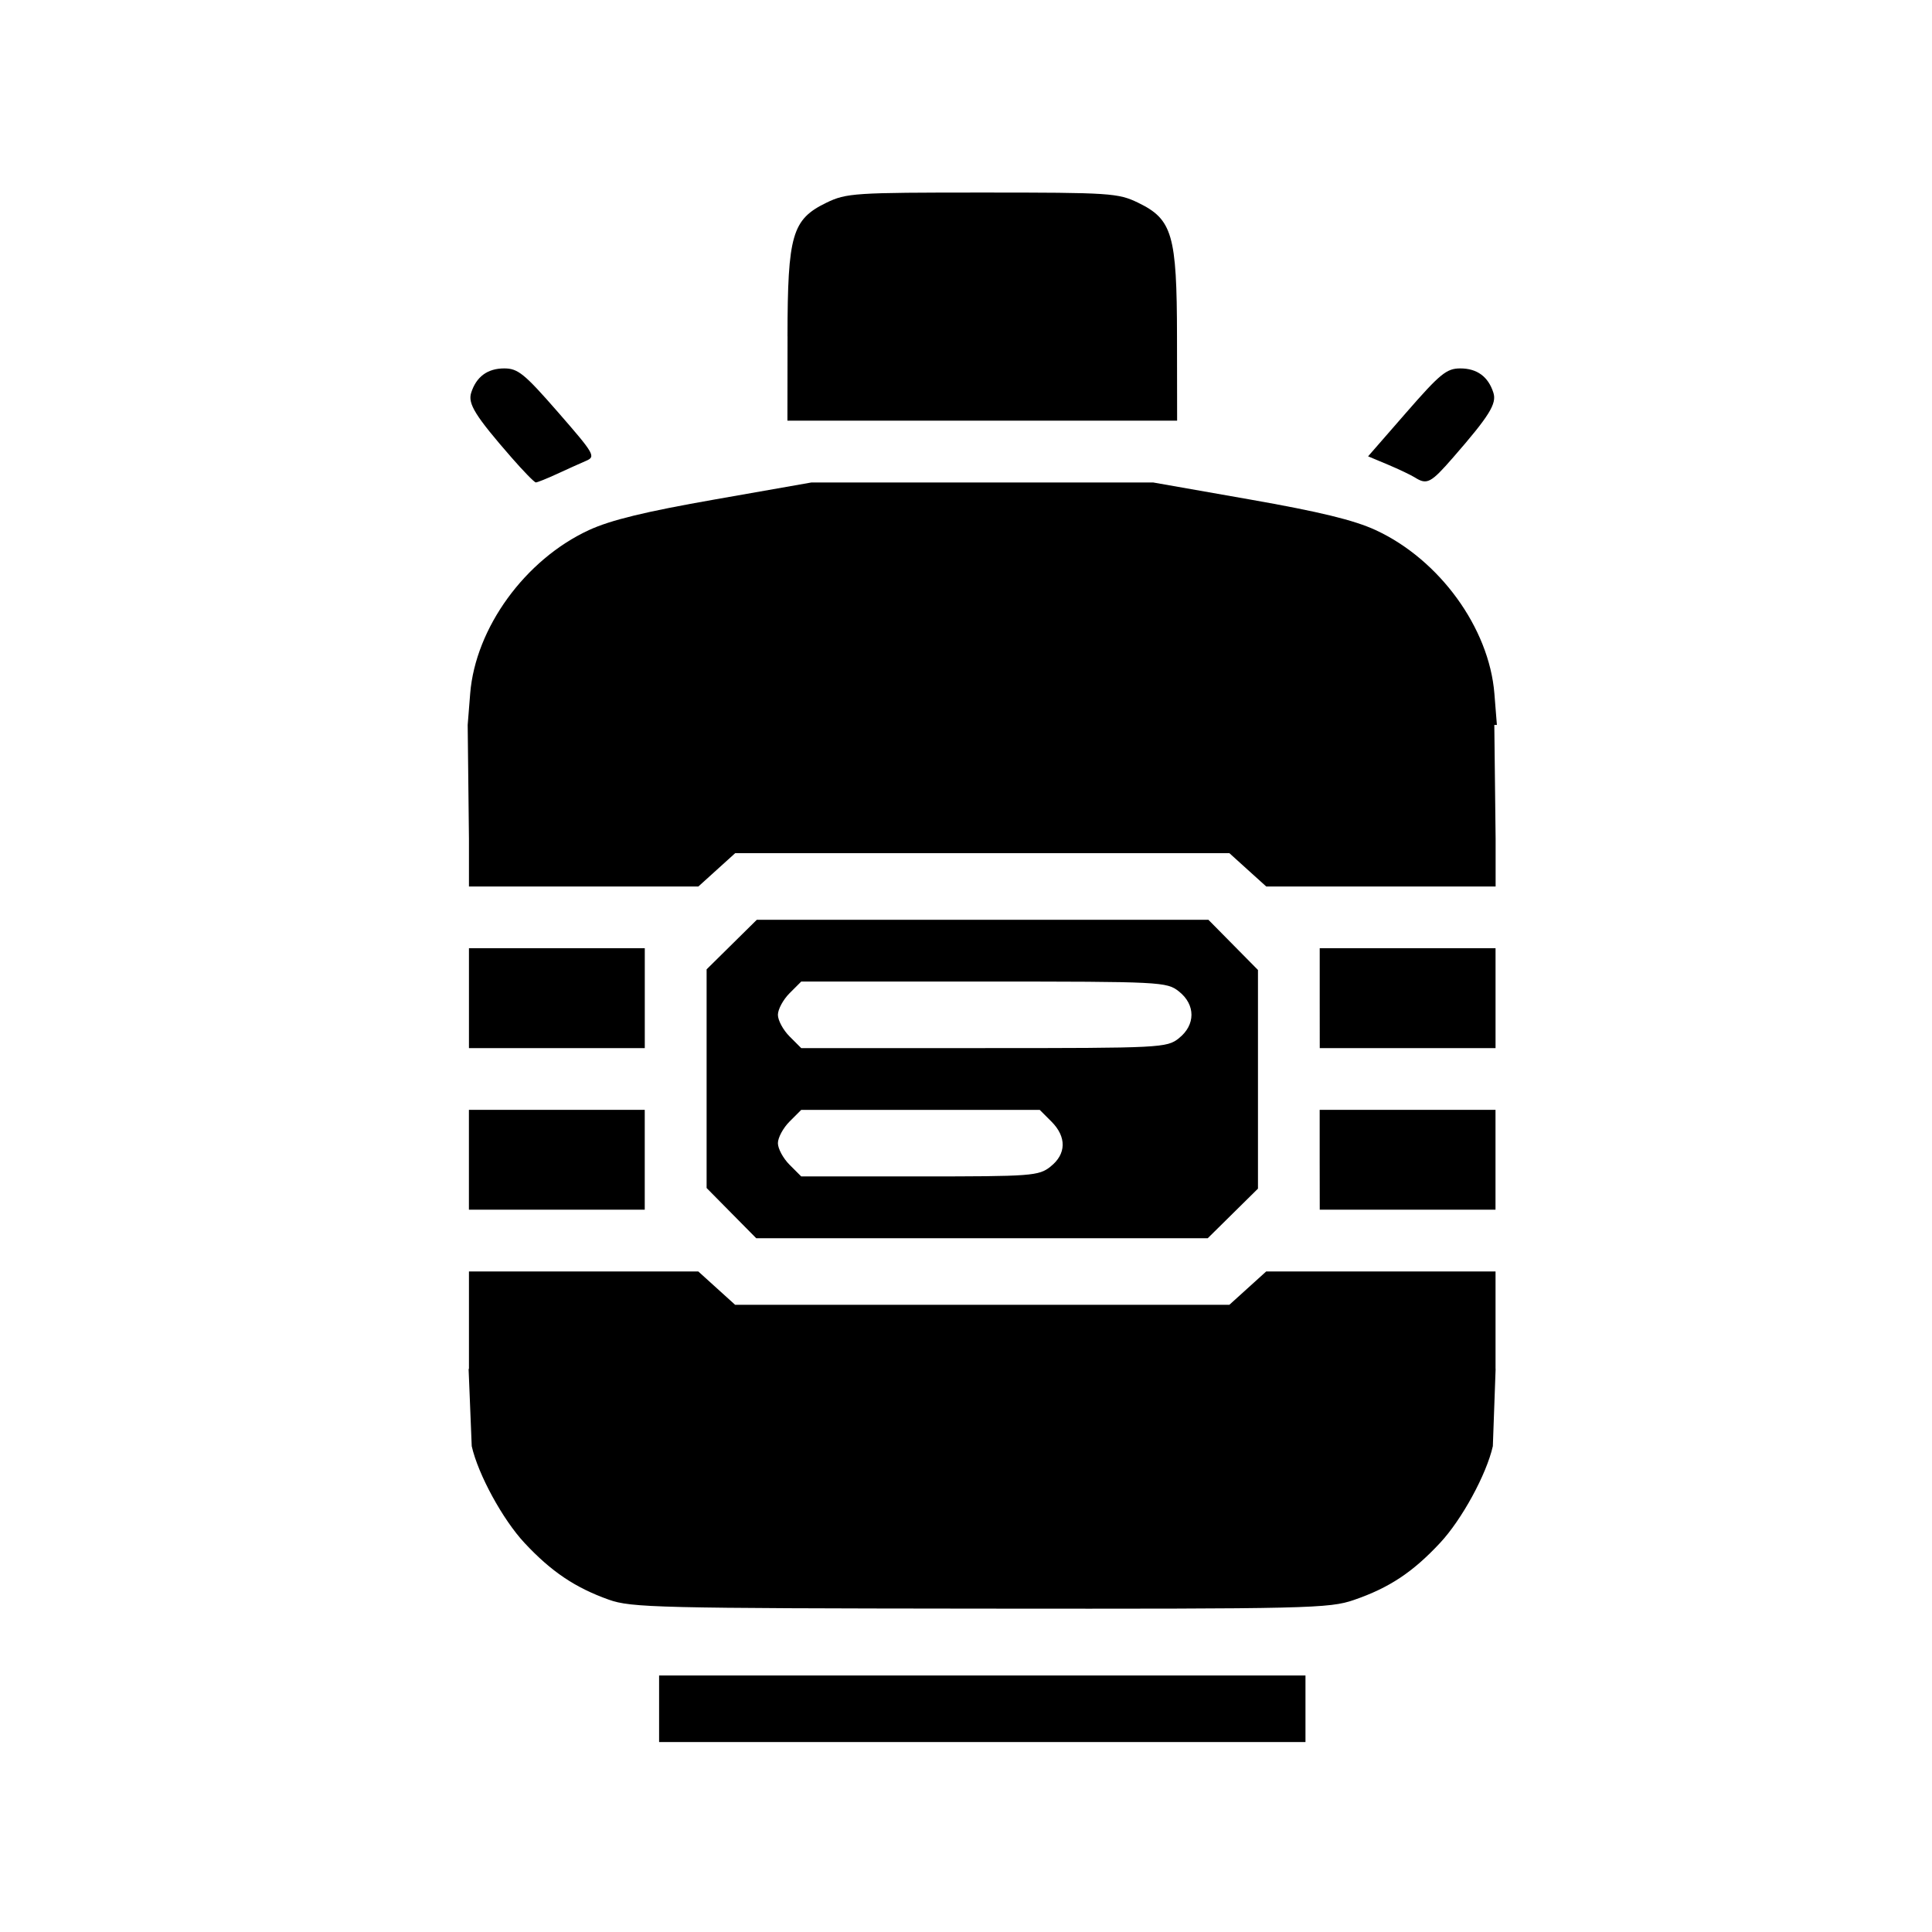 <?xml version="1.0" encoding="UTF-8" standalone="no"?>
<svg
   xmlns:dc="http://purl.org/dc/elements/1.1/"
   xmlns:cc="http://creativecommons.org/ns#"
   xmlns:rdf="http://www.w3.org/1999/02/22-rdf-syntax-ns#"
   xmlns:svg="http://www.w3.org/2000/svg"
   xmlns="http://www.w3.org/2000/svg"
   xmlns:sodipodi="http://sodipodi.sourceforge.net/DTD/sodipodi-0.dtd"
   xmlns:inkscape="http://www.inkscape.org/namespaces/inkscape"
   height="24px"
   viewBox="0 0 24 24"
   width="24px"
   fill="#000000"
   version="1.1"
   id="svg6"
   sodipodi:docname="icon.template.svg"
   inkscape:version="0.92.5 (2060ec1f9f, 2020-04-08)">
  <defs
     id="defs10">
    <marker
       inkscape:stockid="Arrow2Sstart"
       orient="auto"
       refY="0"
       refX="0"
       id="Arrow2Sstart"
       style="overflow:visible"
       inkscape:isstock="true">
      <path
         inkscape:connector-curvature="0"
         id="path997"
         style="fill:#000000;fill-opacity:1;fill-rule:evenodd;stroke:#000000;stroke-width:0.625;stroke-linejoin:round;stroke-opacity:1"
         d="M 8.719,4.034 -2.207,0.016 8.719,-4.002 c -1.745,2.372 -1.735,5.617 -6e-7,8.035 z"
         transform="matrix(0.3,0,0,0.3,-0.69,0)" />
    </marker>
    <marker
       inkscape:stockid="Arrow2Send"
       orient="auto"
       refY="0"
       refX="0"
       id="Arrow2Send"
       style="overflow:visible"
       inkscape:isstock="true">
      <path
         inkscape:connector-curvature="0"
         id="path1000"
         style="fill:#000000;fill-opacity:1;fill-rule:evenodd;stroke:#000000;stroke-width:0.625;stroke-linejoin:round;stroke-opacity:1"
         d="M 8.719,4.034 -2.207,0.016 8.719,-4.002 c -1.745,2.372 -1.735,5.617 -6e-7,8.035 z"
         transform="matrix(-0.3,0,0,-0.3,0.69,0)" />
    </marker>
    <clipPath
       id="clip0">
      <rect
         style="fill:#ffffff"
         y="0"
         x="0"
         width="8.85"
         height="7.46"
         id="rect16" />
    </clipPath>
    <clipPath
       id="clip0-2">
      <rect
         style="fill:#ffffff"
         y="0"
         x="0"
         width="8.67"
         height="7.75"
         id="rect16-7" />
    </clipPath>
  </defs>
  <sodipodi:namedview
     pagecolor="#ffffff"
     bordercolor="#666666"
     borderopacity="1"
     objecttolerance="10"
     gridtolerance="10"
     guidetolerance="10"
     inkscape:pageopacity="0"
     inkscape:pageshadow="2"
     inkscape:window-width="1920"
     inkscape:window-height="922"
     id="namedview8"
     showgrid="true"
     inkscape:zoom="19.666666"
     inkscape:cx="-3.7757112"
     inkscape:cy="14.450415"
     inkscape:window-x="0"
     inkscape:window-y="0"
     inkscape:window-maximized="1"
     inkscape:current-layer="g4587"
     inkscape:snap-object-midpoints="true"
     inkscape:snap-nodes="true"
     inkscape:snap-center="true"
     inkscape:snap-page="true">
    <inkscape:grid
       type="xygrid"
       id="grid4828" />
  </sodipodi:namedview>
  <g
     id="g4595"
     transform="matrix(0.663,0,0,0.663,8.482,-8.307)">
    <g
       transform="matrix(0.743,0,0,0.743,3.1,2.182)"
       id="g4587">
      <path
         style="fill:#000000;stroke-width:0.12"
         d="m -4.77,57.017 v -0.839 h 8.15 8.15 v 0.839 0.839 H 3.38 -4.77 Z m -1.269,-2.751 c -0.848,-0.302 -1.451,-0.708 -2.125,-1.431 -0.549,-0.588 -1.17,-1.727 -1.331,-2.44 l -0.079,-1.948 H 3.375 16.325 L 16.255,50.395 c -0.161,0.714 -0.782,1.852 -1.331,2.44 -0.69,0.74 -1.282,1.132 -2.171,1.438 -0.626,0.215 -1.119,0.227 -9.422,0.219 -8.136,-0.008 -8.804,-0.024 -9.37,-0.226 z m -3.526,-7.047 v -1.229 h 2.892 2.892 l 0.464,0.42 0.464,0.42 h 6.232 6.232 l 0.464,-0.42 0.464,-0.42 h 2.892 2.892 v 1.229 1.229 H 3.38 -9.565 Z m 6.618,-2.701 -0.625,-0.633 v -2.757 -2.757 l 0.633,-0.625 0.633,-0.625 h 5.694 5.694 l 0.625,0.633 0.625,0.633 v 2.757 2.757 L 9.699,44.526 9.066,45.151 H 3.372 -2.321 Z m 8.048,-1.174 C 5.501,43.03 5.51,42.595 5.123,42.209 L 4.829,41.915 H 1.822 -1.186 l -0.294,0.294 c -0.162,0.162 -0.294,0.407 -0.294,0.545 0,0.138 0.132,0.383 0.294,0.545 l 0.294,0.294 h 2.986 c 2.839,0 3.001,-0.012 3.302,-0.248 z m 3.236,-3.236 c 0.424,-0.334 0.424,-0.847 0,-1.181 C 8.031,38.686 7.894,38.679 3.418,38.679 H -1.186 l -0.294,0.294 c -0.162,0.162 -0.294,0.407 -0.294,0.545 0,0.138 0.132,0.383 0.294,0.545 l 0.294,0.294 h 4.604 c 4.476,0 4.613,-0.007 4.92,-0.248 z m -17.903,3.065 v -1.259 h 2.217 2.217 v 1.259 1.259 h -2.217 -2.217 z m 21.454,0 v -1.259 h 2.217 2.217 v 1.259 1.259 H 14.107 11.89 Z M -9.565,39.098 v -1.259 h 2.217 2.217 v 1.259 1.259 h -2.217 -2.217 z m 21.454,0 v -1.259 h 2.217 2.217 v 1.259 1.259 H 14.107 11.89 Z M -9.565,35.083 -9.597,32.206 H 3.347 16.292 l 0.033,2.877 v 1.199 H 13.433 10.541 L 10.076,35.862 9.612,35.442 H 3.38 -2.852 l -0.464,0.42 -0.464,0.42 H -6.673 -9.565 Z m 0.031,-3.666 c 0.133,-1.656 1.385,-3.379 2.995,-4.123 0.546,-0.252 1.411,-0.463 3.178,-0.773 l 2.428,-0.427 H 3.38 7.693 l 2.428,0.427 c 1.767,0.311 2.632,0.521 3.178,0.773 1.61,0.744 2.862,2.467 2.995,4.123 l 0.063,0.79 H 3.38 -9.597 Z m 1.041,-5.954 c -0.914,-1.049 -1.104,-1.355 -1.016,-1.632 0.129,-0.405 0.412,-0.614 0.834,-0.614 0.346,0 0.508,0.132 1.36,1.109 0.913,1.047 0.952,1.115 0.707,1.22 -0.143,0.061 -0.472,0.21 -0.732,0.33 -0.26,0.12 -0.502,0.217 -0.539,0.216 -0.037,-8.4e-4 -0.313,-0.284 -0.614,-0.629 z m 22.78,0.503 c -0.099,-0.062 -0.404,-0.207 -0.679,-0.323 L 13.109,25.434 14.075,24.326 c 0.851,-0.976 1.014,-1.109 1.36,-1.109 0.422,0 0.706,0.209 0.834,0.614 0.088,0.277 -0.102,0.583 -1.016,1.632 -0.563,0.647 -0.659,0.697 -0.966,0.503 z M -1.532,22.408 c 0.003,-2.561 0.117,-2.95 0.98,-3.369 0.505,-0.244 0.7,-0.257 3.931,-0.257 3.231,0 3.427,0.013 3.931,0.257 0.864,0.418 0.977,0.808 0.98,3.369 l 0.003,2.127 H 3.38 -1.534 l 0.003,-2.127 z"
         id="path896"
         inkscape:connector-curvature="0"
         sodipodi:nodetypes="cccccccccccccccccccccccccccccccccccccccccccccccccccccccccccccsscscccscssscsccccccccccccccccccccccccccccccccccccccccccccccccccccccscscccscccccsscsscccscccsssccccssccccccc" />
    </g>
  </g>
</svg>
